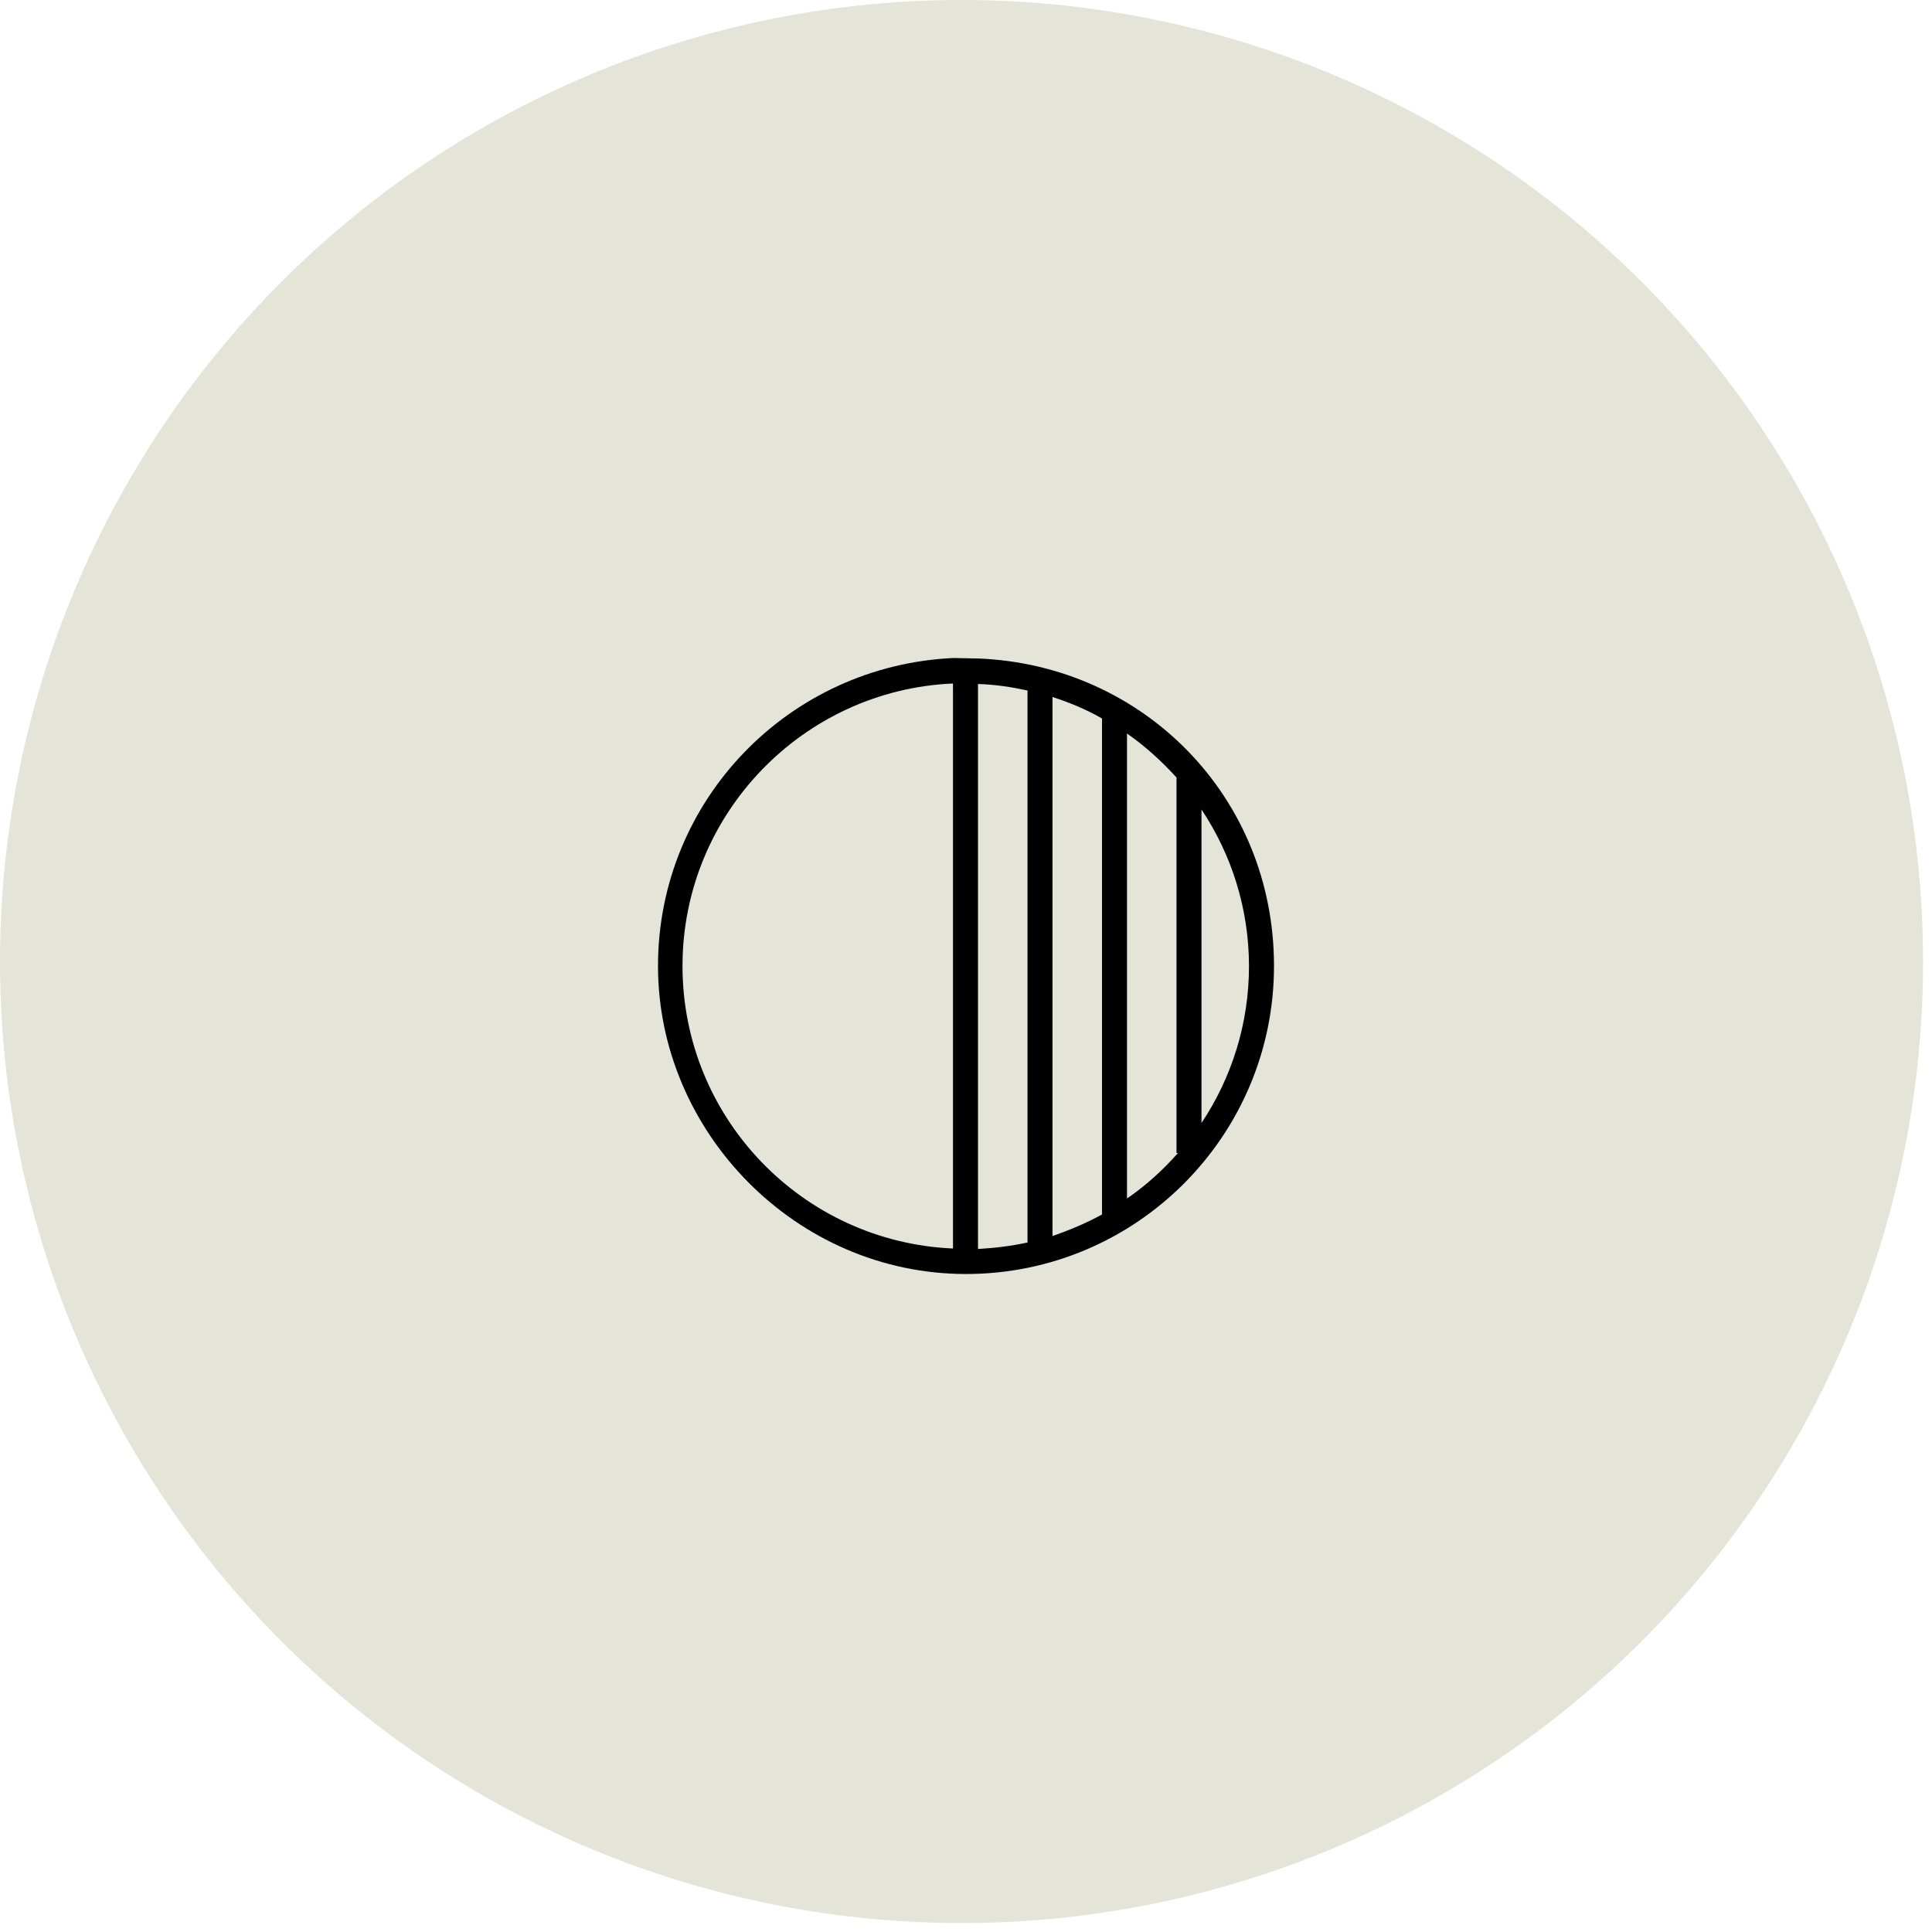 <svg width="138" height="138" viewBox="0 0 138 138" fill="none" xmlns="http://www.w3.org/2000/svg">
<circle cx="68.681" cy="68.681" r="68.681" fill="#E5E4D9"/>
<path d="M69.893 47.036L68.107 47C56.357 47.536 47 57.143 47 69C47 80.857 56.857 91 69 91C81.143 91 91 81.143 91 69C91 56.857 81.607 47.5 69.893 47.036ZM89.214 69C89.214 73.143 87.964 77 85.821 80.214V57.821C87.964 61.036 89.214 64.893 89.214 69.036V69ZM78.714 51.286V86.75C77.607 87.357 76.429 87.857 75.179 88.286V49.786C76.393 50.179 77.607 50.679 78.714 51.321V51.286ZM73.393 49.286V88.75C72.25 89 71.071 89.143 69.857 89.214V48.857C71.071 48.893 72.25 49.071 73.393 49.321V49.286ZM48.75 69C48.75 58.143 57.357 49.286 68.071 48.821V89.179C57.321 88.714 48.75 79.857 48.75 69ZM80.5 85.607V52.393C81.786 53.286 82.964 54.357 84.036 55.536V82.357H84.143C83.071 83.571 81.857 84.679 80.5 85.607Z" fill="black"/>
</svg>
